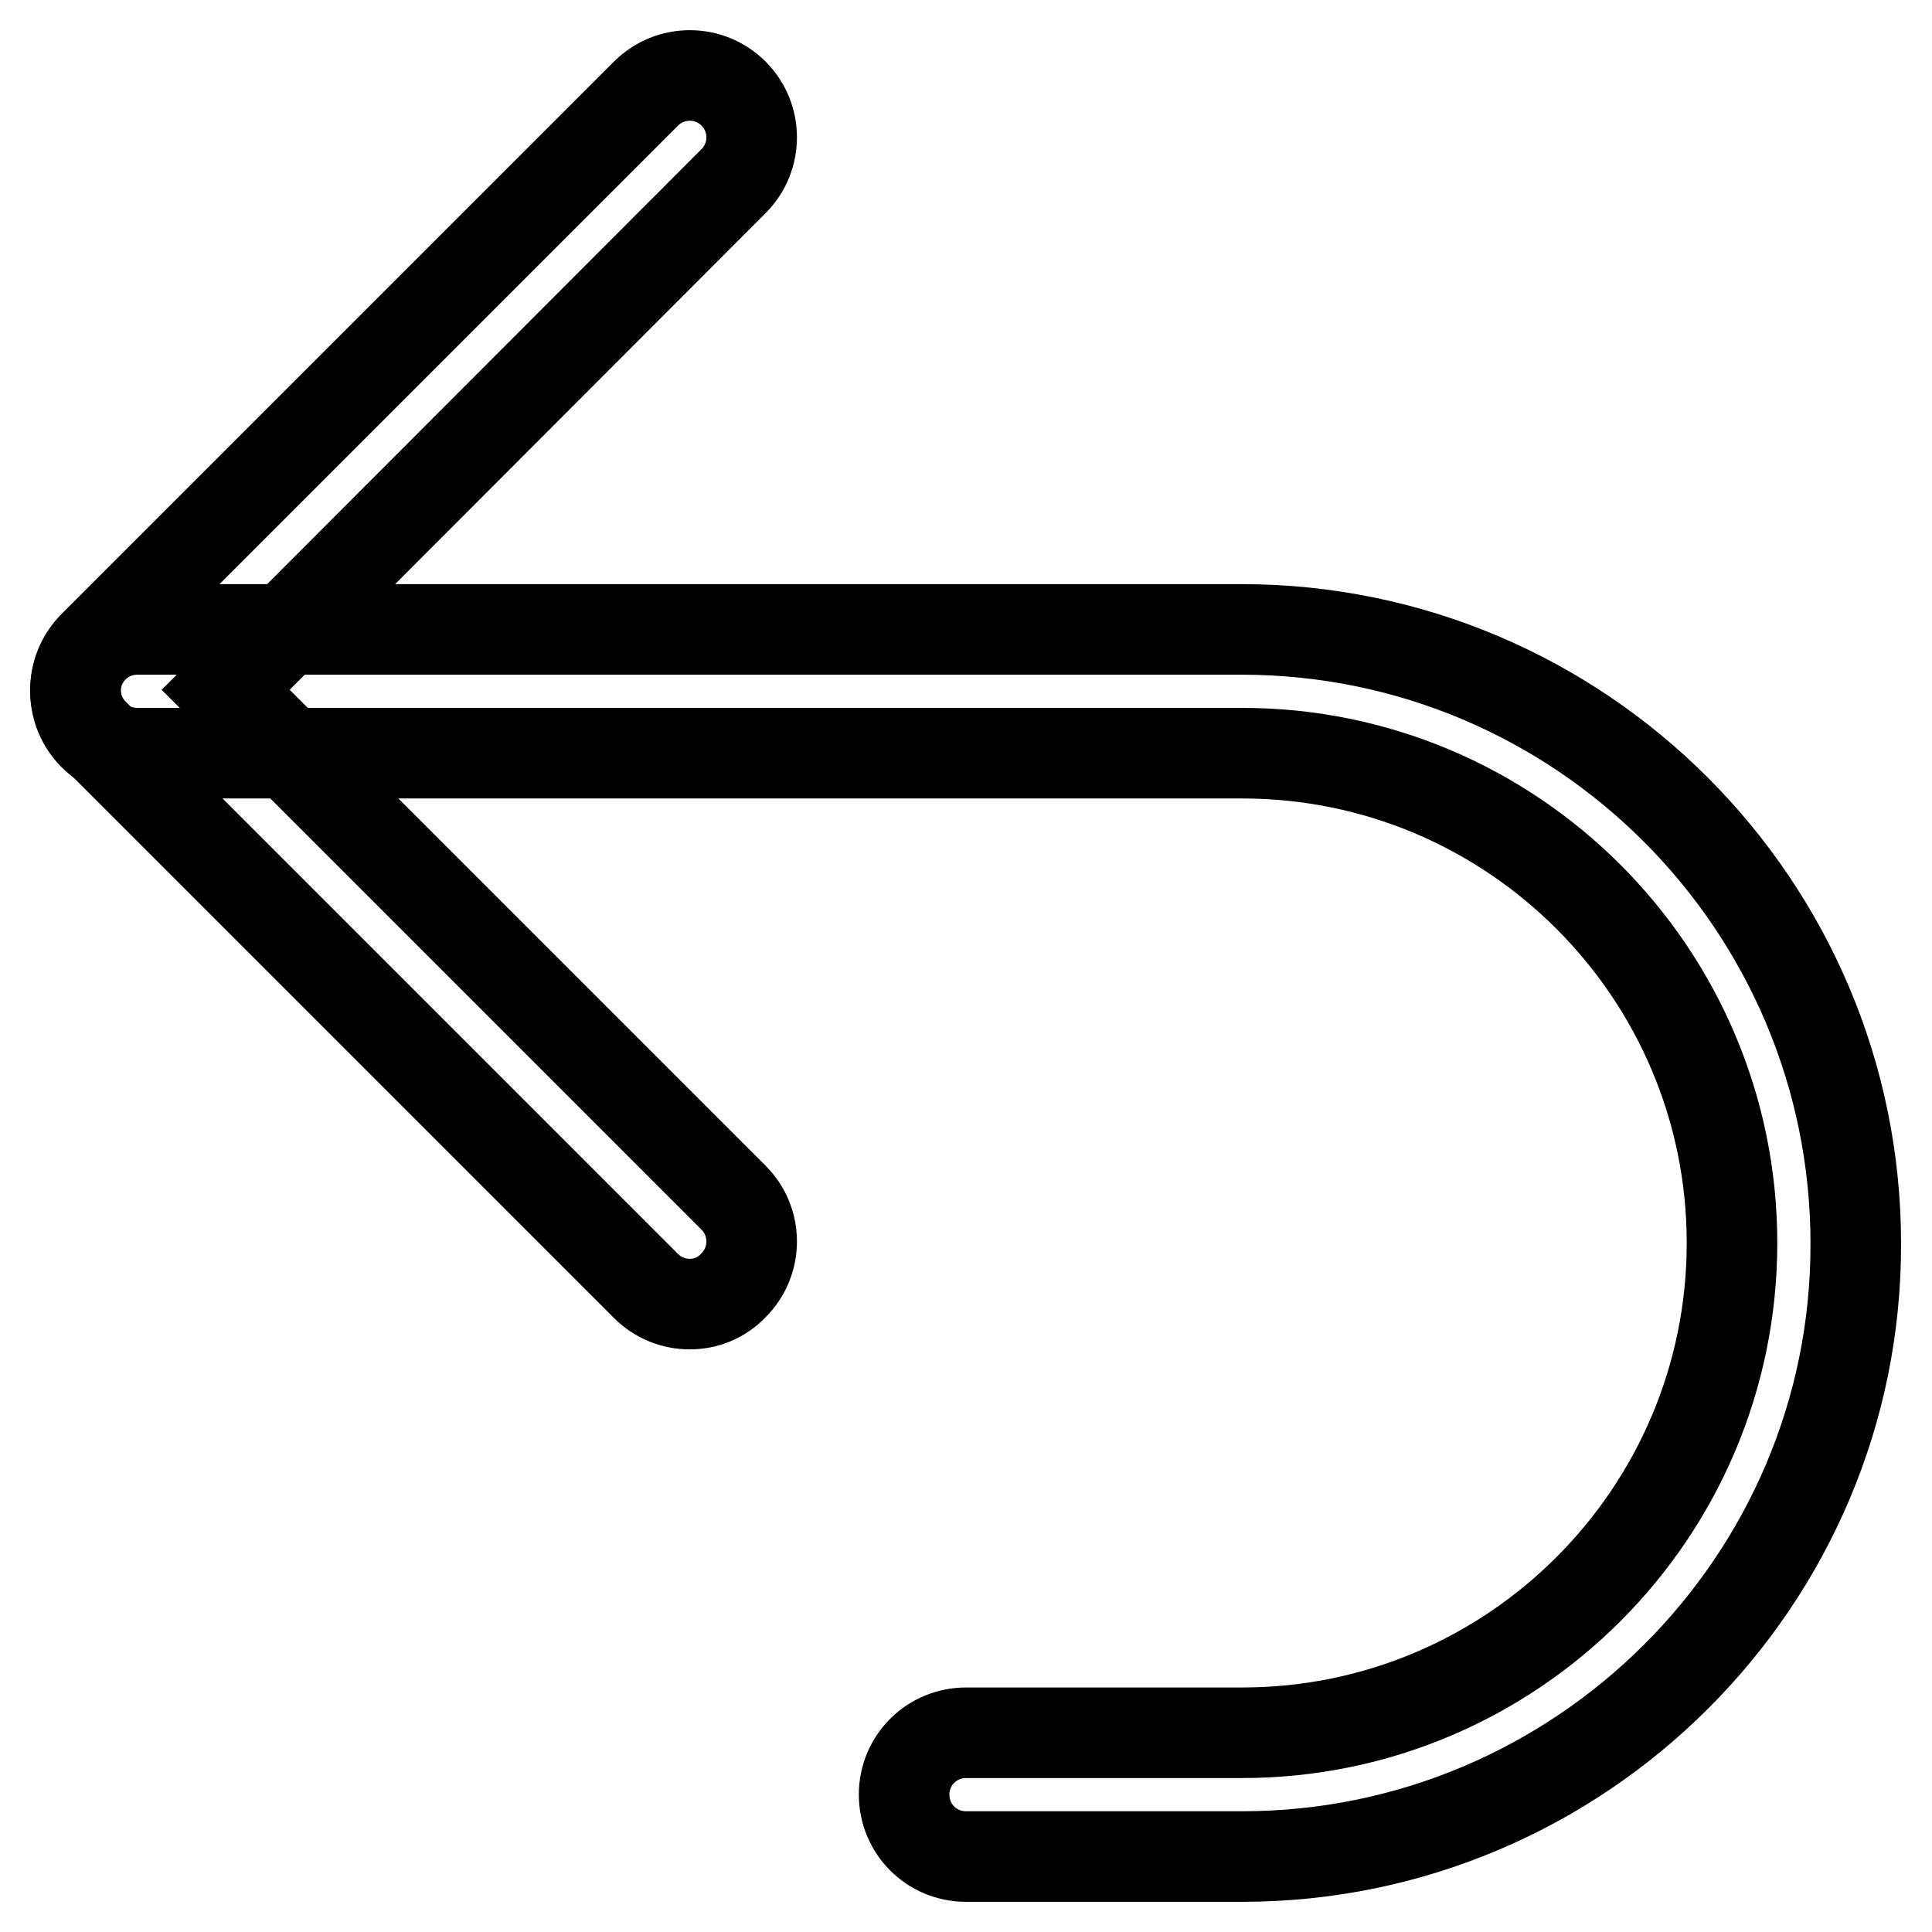 <?xml version="1.0" encoding="utf-8"?>
<!-- Svg Vector Icons : http://www.onlinewebfonts.com/icon -->
<!DOCTYPE svg PUBLIC "-//W3C//DTD SVG 1.1//EN" "http://www.w3.org/Graphics/SVG/1.1/DTD/svg11.dtd">
<svg version="1.1" xmlns="http://www.w3.org/2000/svg" xmlns:xlink="http://www.w3.org/1999/xlink" x="0px" y="0px" viewBox="0 0 256 256" enable-background="new 0 0 256 256" xml:space="preserve">
<g><g><path stroke-width="12" fill-opacity="0" stroke="#000000"  d="M91.4,172.8c-2.1,0-4.2-0.8-5.8-2.4L12.4,97.2c-3.2-3.2-3.2-8.4,0-11.6l73.2-73.2c3.2-3.2,8.4-3.2,11.6,0c3.2,3.2,3.2,8.4,0,11.6L29.9,91.4l67.3,67.3c3.2,3.2,3.2,8.4,0,11.6C95.6,172,93.5,172.8,91.4,172.8z"/><path stroke-width="12" fill-opacity="0" stroke="#000000"  d="M164.6,246H128c-4.6,0-8.2-3.7-8.2-8.2c0-4.6,3.7-8.2,8.2-8.2h36.6c35.8,0,64.9-29.1,64.9-64.9c0-35.8-29.1-64.9-64.9-64.9H18.2c-4.6,0-8.2-3.7-8.2-8.2c0-4.6,3.7-8.2,8.2-8.2h146.3c44.9,0,81.4,36.5,81.4,81.4C246,209.5,209.4,246,164.6,246z"/></g></g>
</svg>